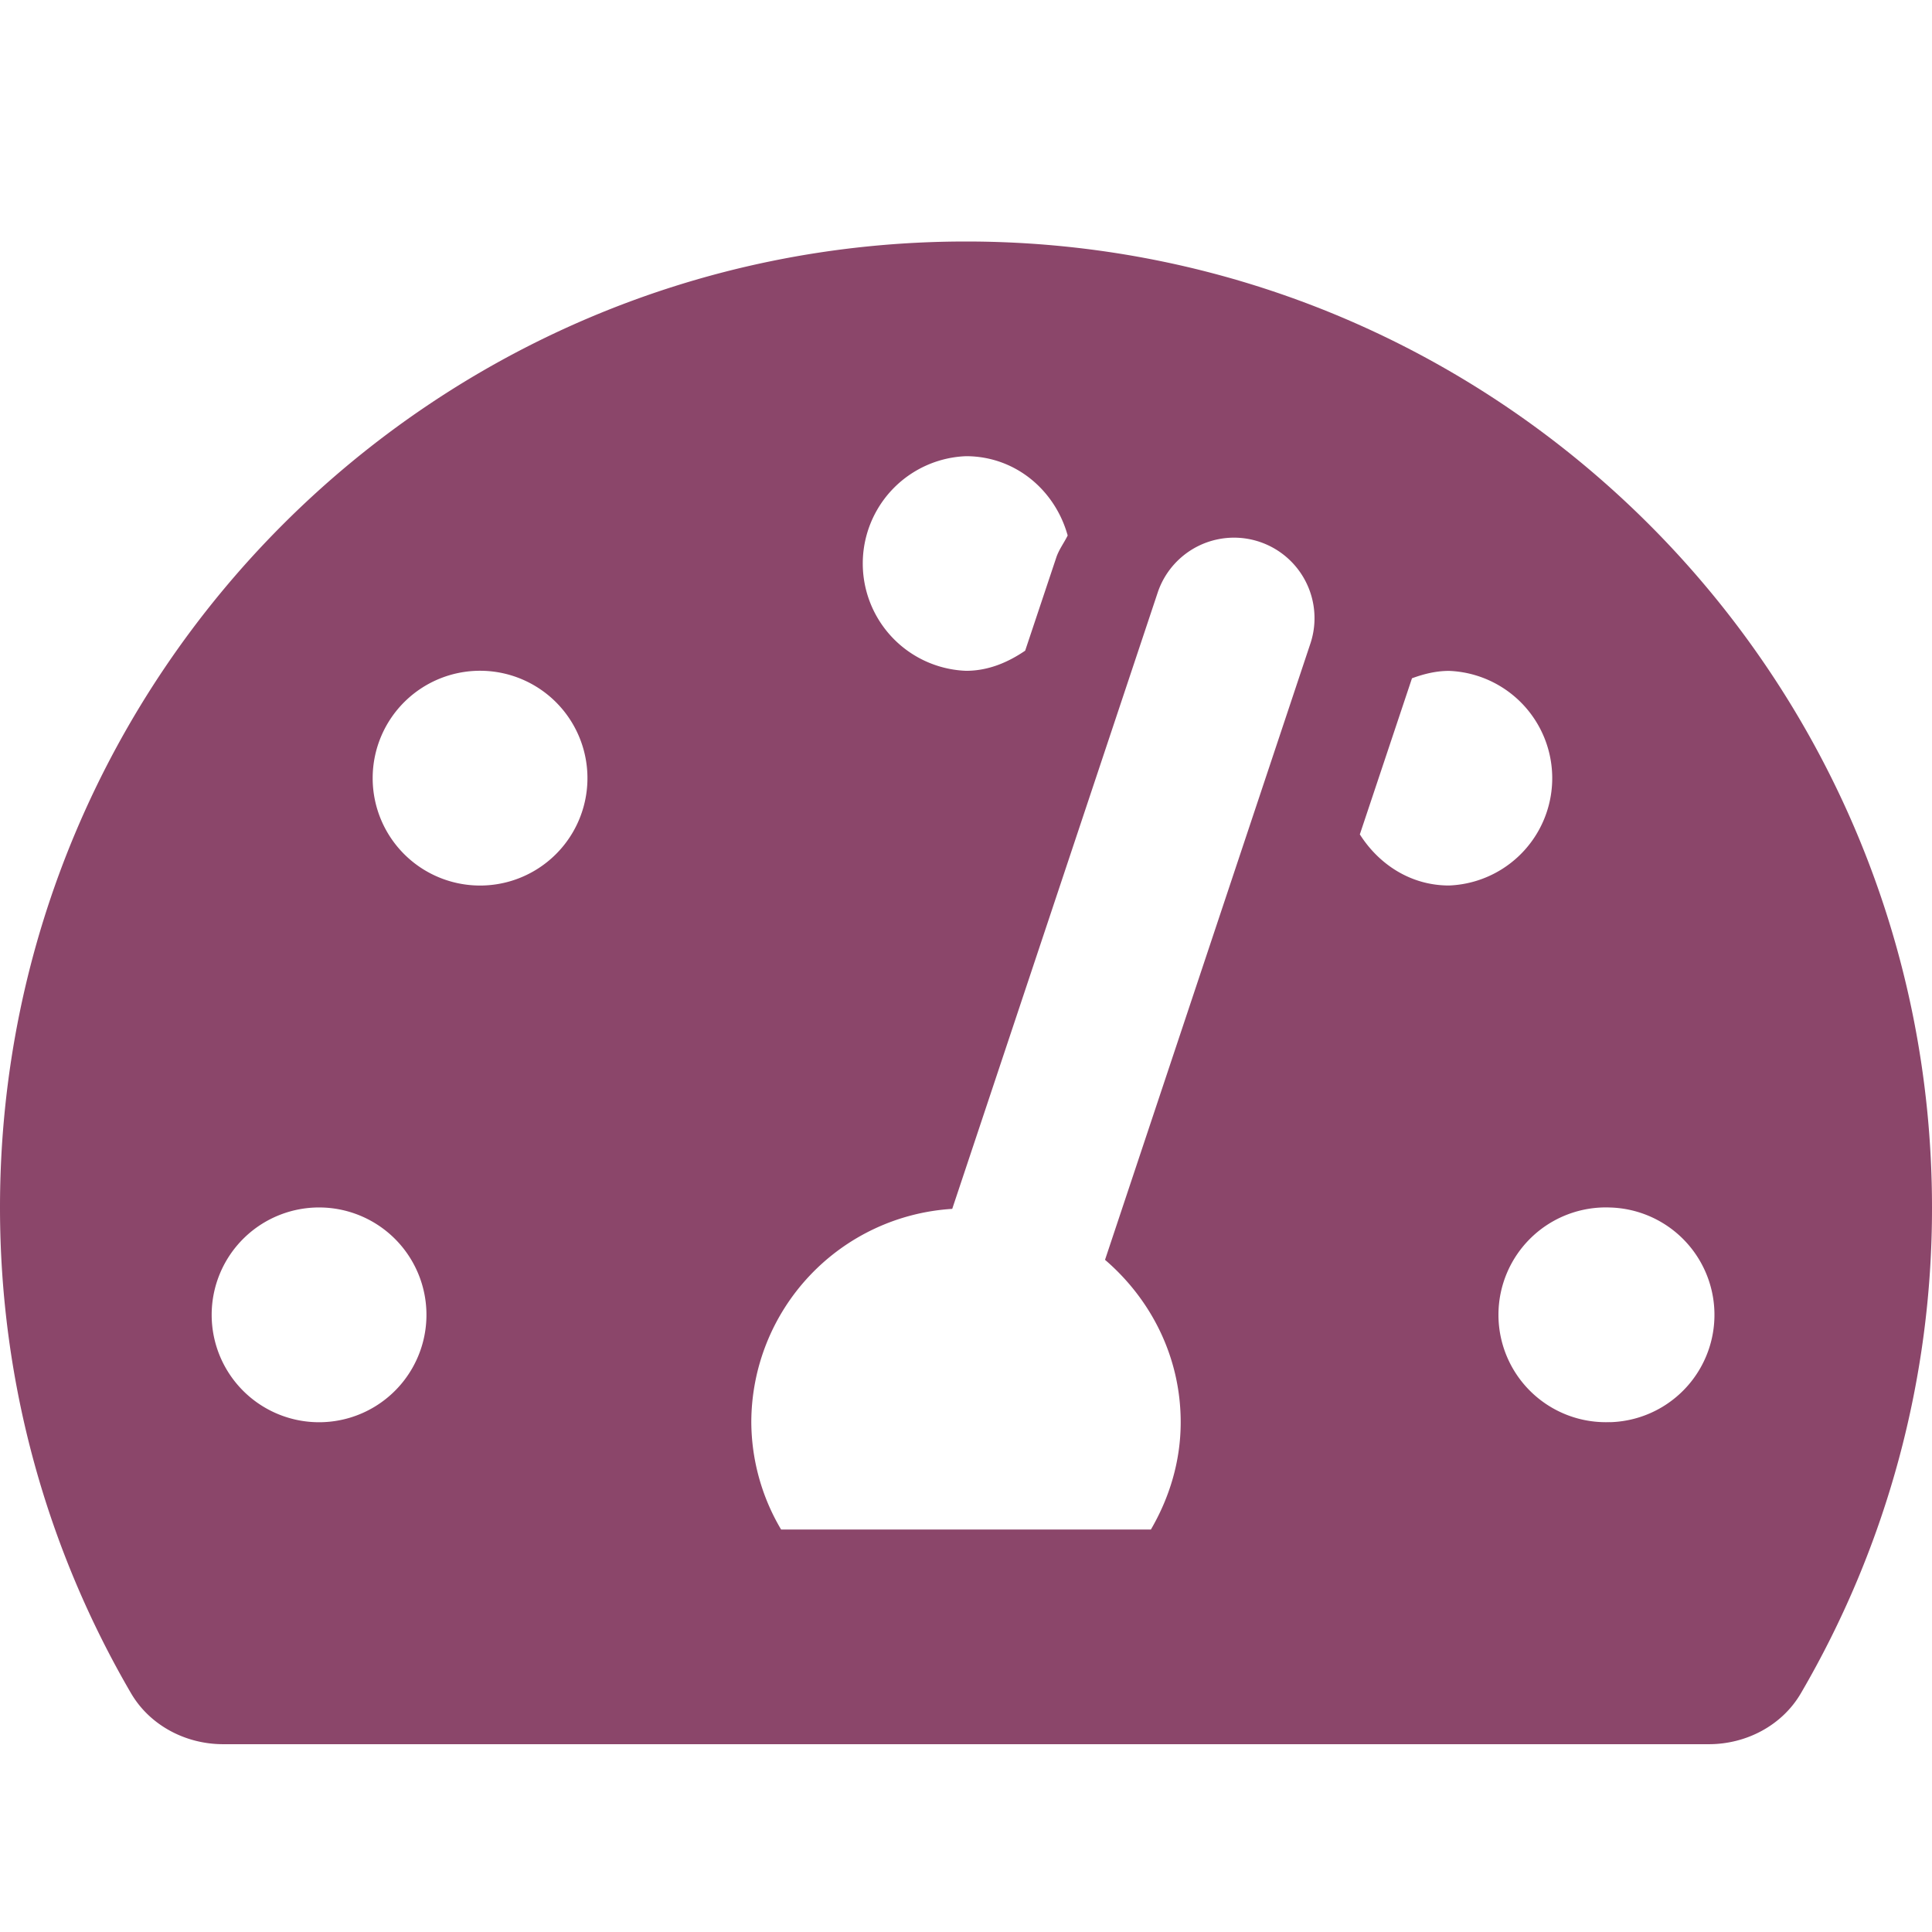 <svg xmlns="http://www.w3.org/2000/svg" viewBox="0 0 24 24"><path fill="#8B466A" d="M12 3C5.372 3 0 8.373 0 15c0 2.2.594 4.26 1.627 6.033.234.401.68.634 1.144.634h18.458c.464 0 .91-.233 1.143-.634A11.938 11.938 0 0 0 24 15c0-6.627-5.372-12-12-12Zm0 2.667c.613 0 1.107.422 1.263.985-.046.094-.11.176-.143.278l-.385 1.153c-.213.145-.457.25-.735.25a1.334 1.334 0 0 1 0-2.666Zm-8 12A1.334 1.334 0 1 1 4 15a1.334 1.334 0 0 1 0 2.667ZM6 11a1.334 1.334 0 1 1 0-2.667A1.334 1.334 0 0 1 6 11Zm10.282-3.017-2.555 7.667c.57.489.94 1.206.94 2.017 0 .488-.141.94-.37 1.333H9.703a2.639 2.639 0 0 1-.37-1.333 2.66 2.66 0 0 1 2.496-2.65l2.556-7.667a1 1 0 0 1 1.897.633Zm.61 2.383.648-1.94c.144-.053.297-.092.46-.092A1.334 1.334 0 0 1 18 11c-.474 0-.87-.261-1.107-.634Zm3.108 7.3A1.334 1.334 0 1 1 20 15a1.334 1.334 0 0 1 0 2.667Z"/></svg>
